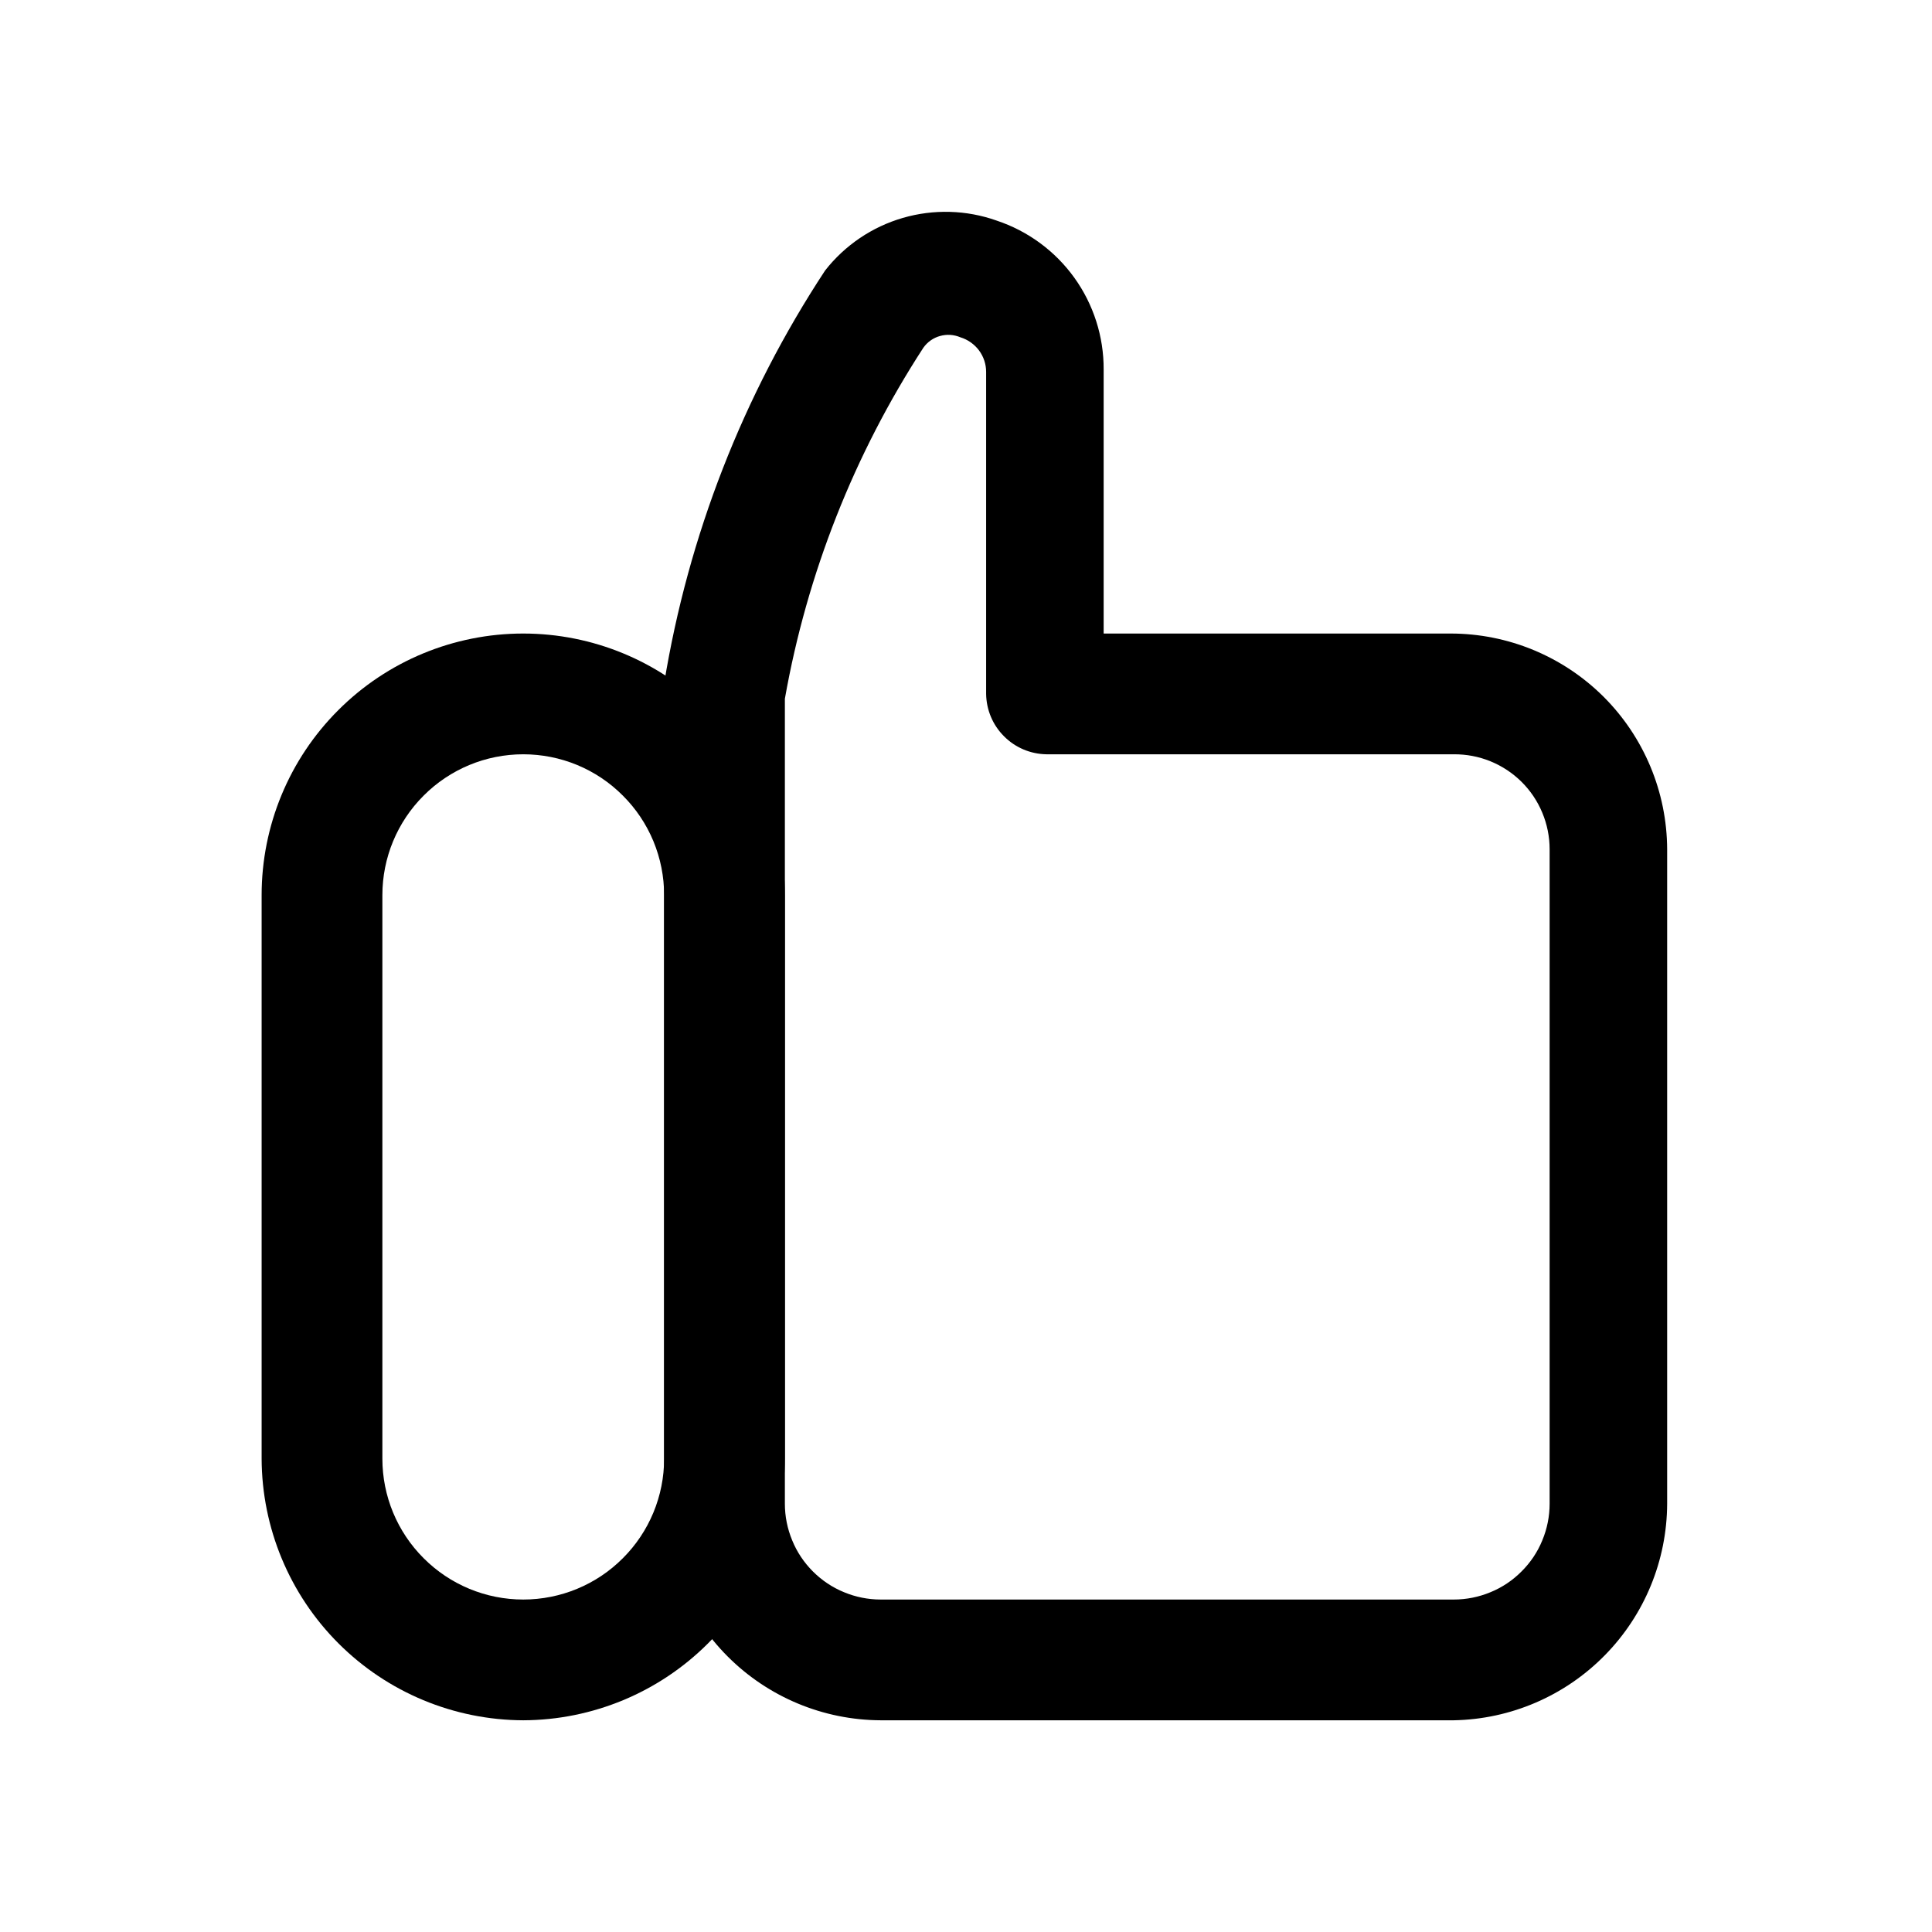 <?xml version="1.0" encoding="utf-8"?>
<svg width="800px" height="800px" viewBox="0 0 24 24" fill="none" xmlns="http://www.w3.org/2000/svg">
<path d="M6.5 21.37C5.639 21.367 4.814 21.024 4.205 20.415C3.596 19.806 3.253 18.981 3.25 18.12V11.12C3.25 10.258 3.592 9.431 4.202 8.822C4.811 8.212 5.638 7.87 6.5 7.87C7.362 7.87 8.189 8.212 8.798 8.822C9.408 9.431 9.75 10.258 9.75 11.12V18.12C9.747 18.981 9.404 19.806 8.795 20.415C8.186 21.024 7.361 21.367 6.5 21.37ZM6.5 9.37C6.036 9.37 5.591 9.554 5.263 9.883C4.934 10.211 4.75 10.656 4.75 11.12V18.12C4.75 18.584 4.934 19.029 5.263 19.357C5.591 19.686 6.036 19.87 6.5 19.87C6.964 19.87 7.409 19.686 7.737 19.357C8.066 19.029 8.25 18.584 8.25 18.12V11.12C8.25 10.89 8.205 10.663 8.117 10.45C8.029 10.238 7.9 10.045 7.737 9.883C7.575 9.72 7.382 9.591 7.17 9.503C6.957 9.415 6.73 9.37 6.5 9.37Z" fill="#000000"/>
<path d="M18.06 21.37H10.94C10.227 21.367 9.545 21.083 9.041 20.579C8.537 20.075 8.253 19.393 8.25 18.68V8.62C8.245 8.577 8.245 8.533 8.25 8.49C8.549 6.658 9.23 4.91 10.25 3.36C10.495 3.047 10.833 2.818 11.215 2.707C11.597 2.596 12.005 2.607 12.38 2.74C12.768 2.869 13.106 3.117 13.345 3.449C13.584 3.781 13.712 4.181 13.71 4.59V7.87H18.02C18.732 7.87 19.414 8.152 19.919 8.654C20.423 9.157 20.707 9.838 20.71 10.55V18.68C20.707 19.386 20.429 20.062 19.933 20.565C19.438 21.068 18.766 21.357 18.06 21.37ZM9.75 8.68V18.68C9.75 18.836 9.781 18.991 9.841 19.135C9.9 19.28 9.988 19.411 10.098 19.521C10.209 19.632 10.34 19.72 10.485 19.779C10.629 19.839 10.784 19.87 10.94 19.87H18.06C18.216 19.87 18.371 19.839 18.515 19.779C18.66 19.72 18.791 19.632 18.901 19.521C19.012 19.411 19.1 19.28 19.159 19.135C19.219 18.991 19.25 18.836 19.25 18.68V10.55C19.25 10.394 19.219 10.24 19.159 10.096C19.099 9.952 19.012 9.822 18.901 9.712C18.79 9.602 18.659 9.516 18.515 9.457C18.37 9.398 18.216 9.369 18.06 9.37H13C12.802 9.367 12.613 9.288 12.473 9.147C12.332 9.007 12.253 8.818 12.25 8.62V4.62C12.25 4.523 12.219 4.43 12.161 4.352C12.103 4.275 12.022 4.218 11.93 4.19C11.85 4.156 11.761 4.15 11.677 4.174C11.593 4.197 11.52 4.249 11.47 4.32C10.61 5.643 10.025 7.126 9.75 8.68Z" fill="#000000"/>
</svg>